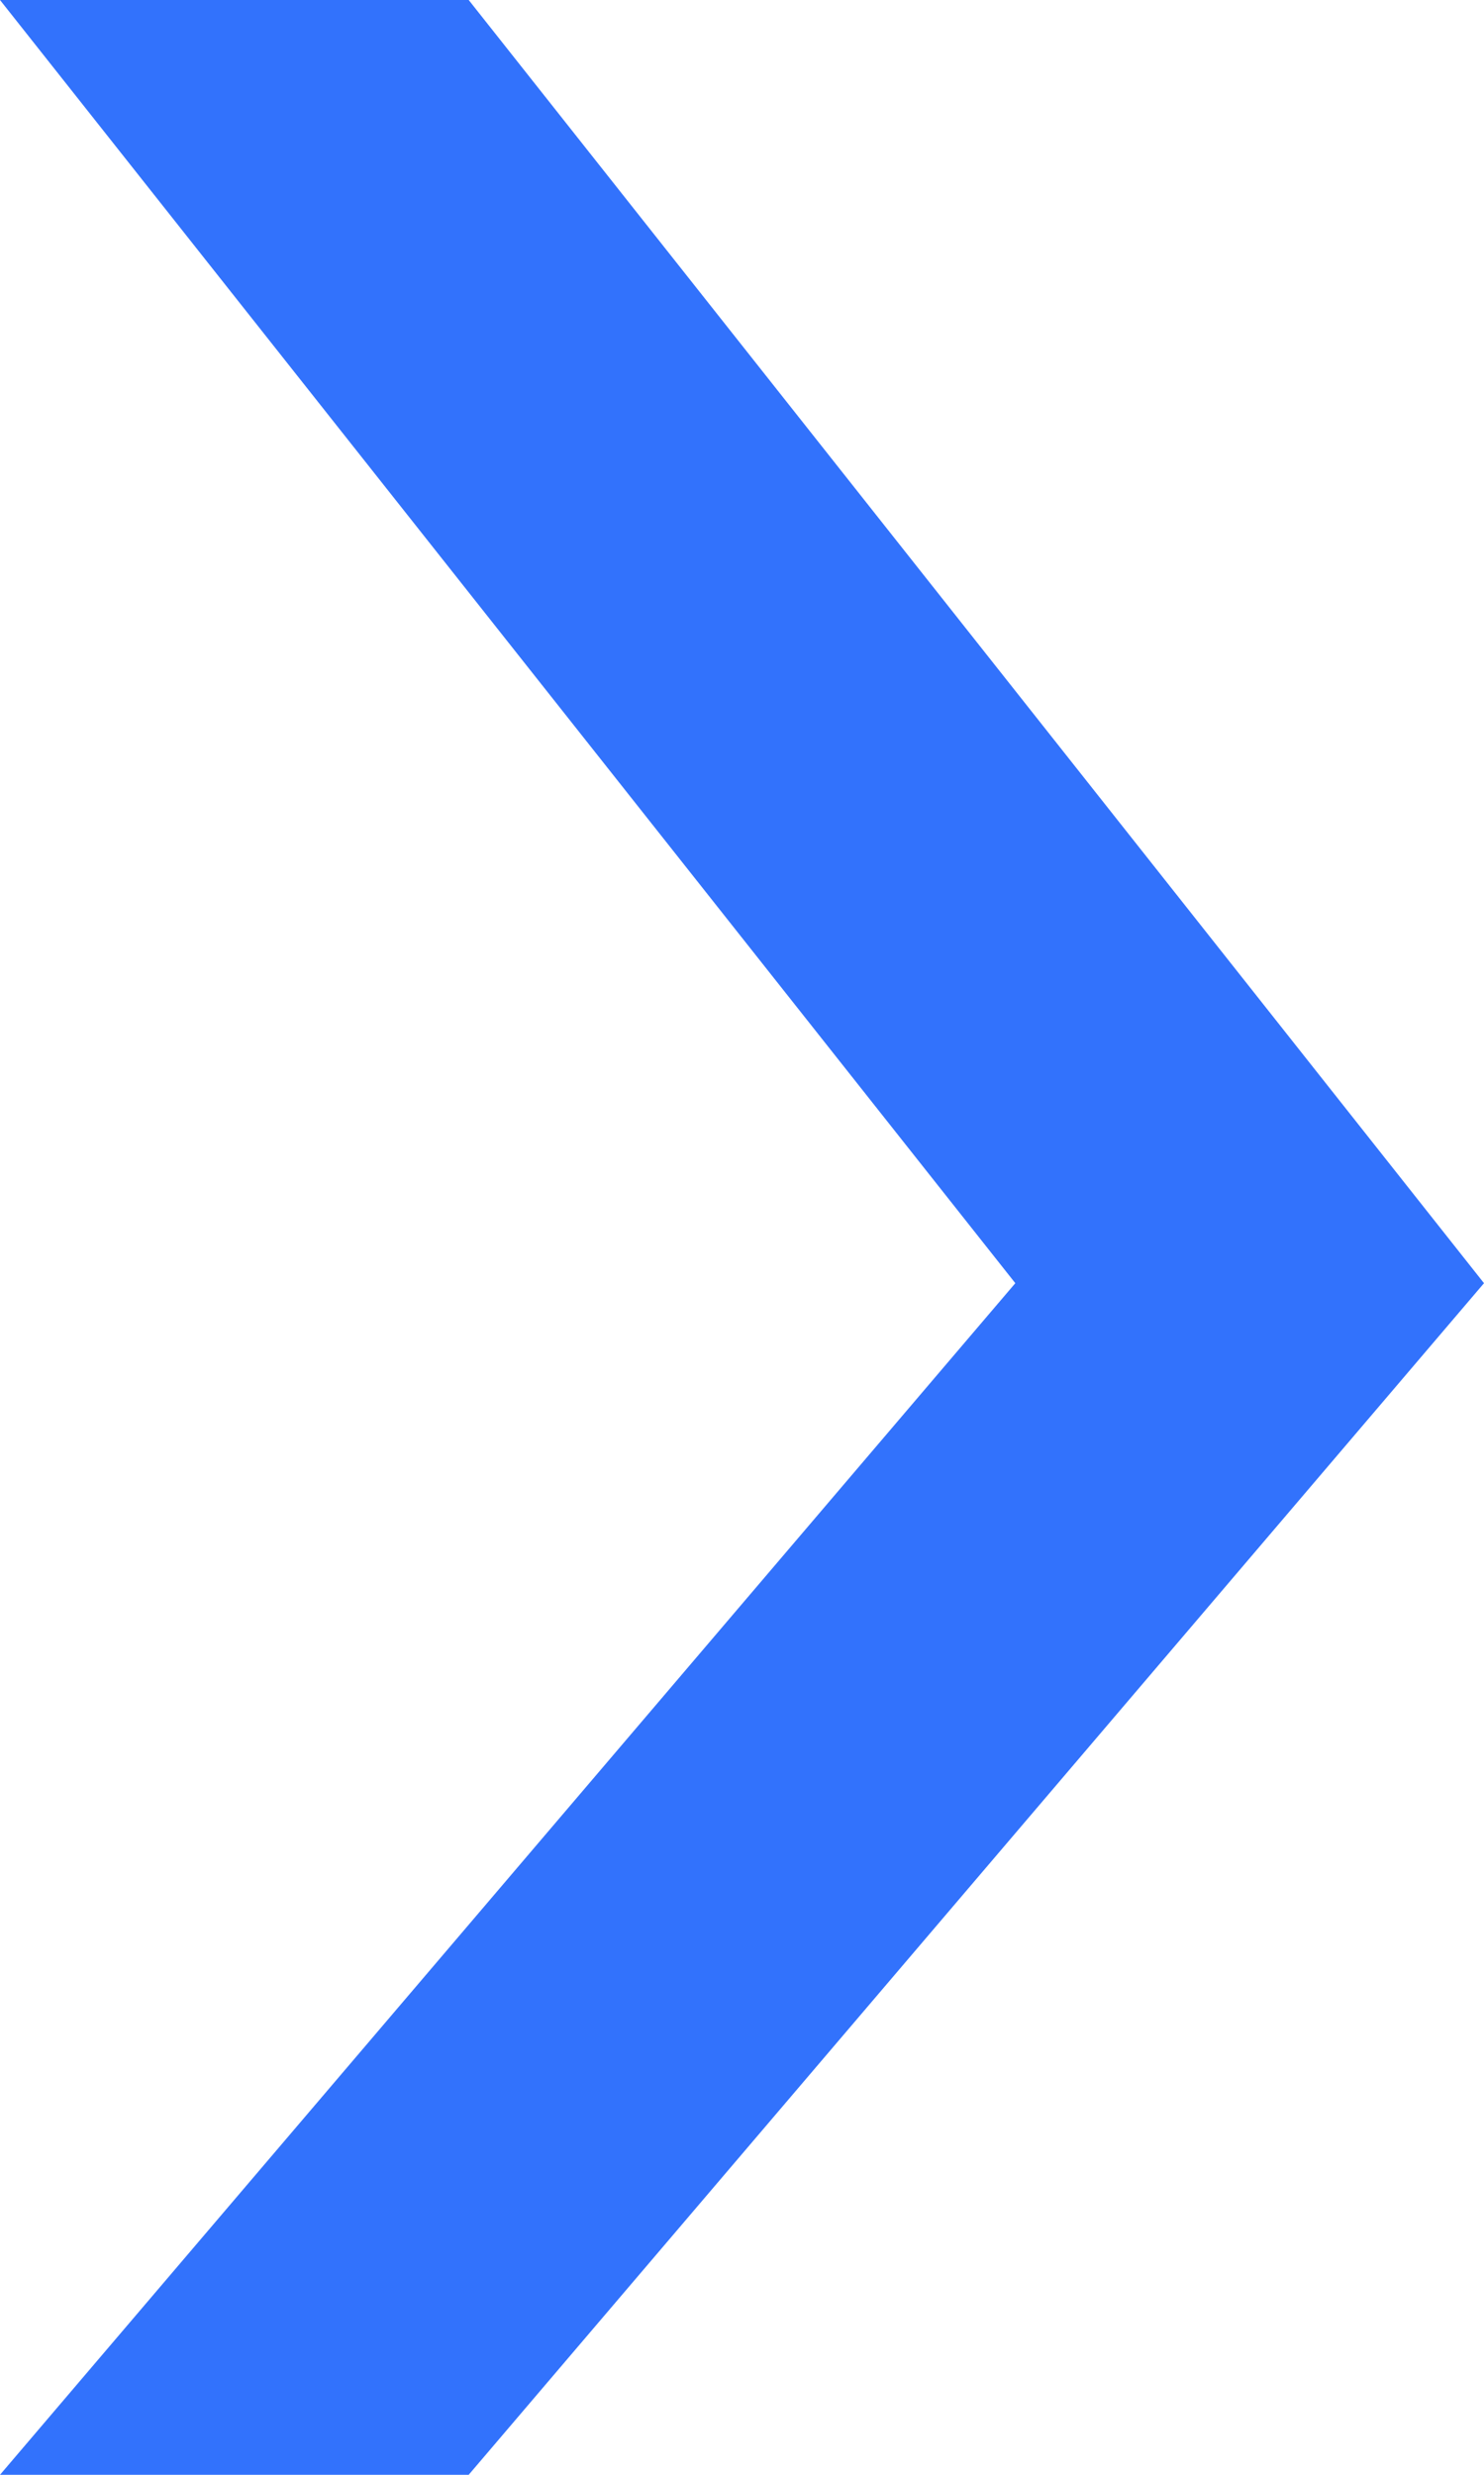 <svg width="6" height="10" viewBox="0 0 6 10" fill="none" xmlns="http://www.w3.org/2000/svg">
<g id="Frame" clip-path="url(#clip0_1449_284)">
<path id="Vector" d="M6 5.185L1.895 0H0L4.105 5.185L1.29644e-07 10H1.895L6 5.185Z" fill="#3272FC"/>
</g>
<defs>
<clipPath id="clip0_1449_284">
<rect width="6" height="10" fill="white"/>
</clipPath>
</defs>
</svg>
